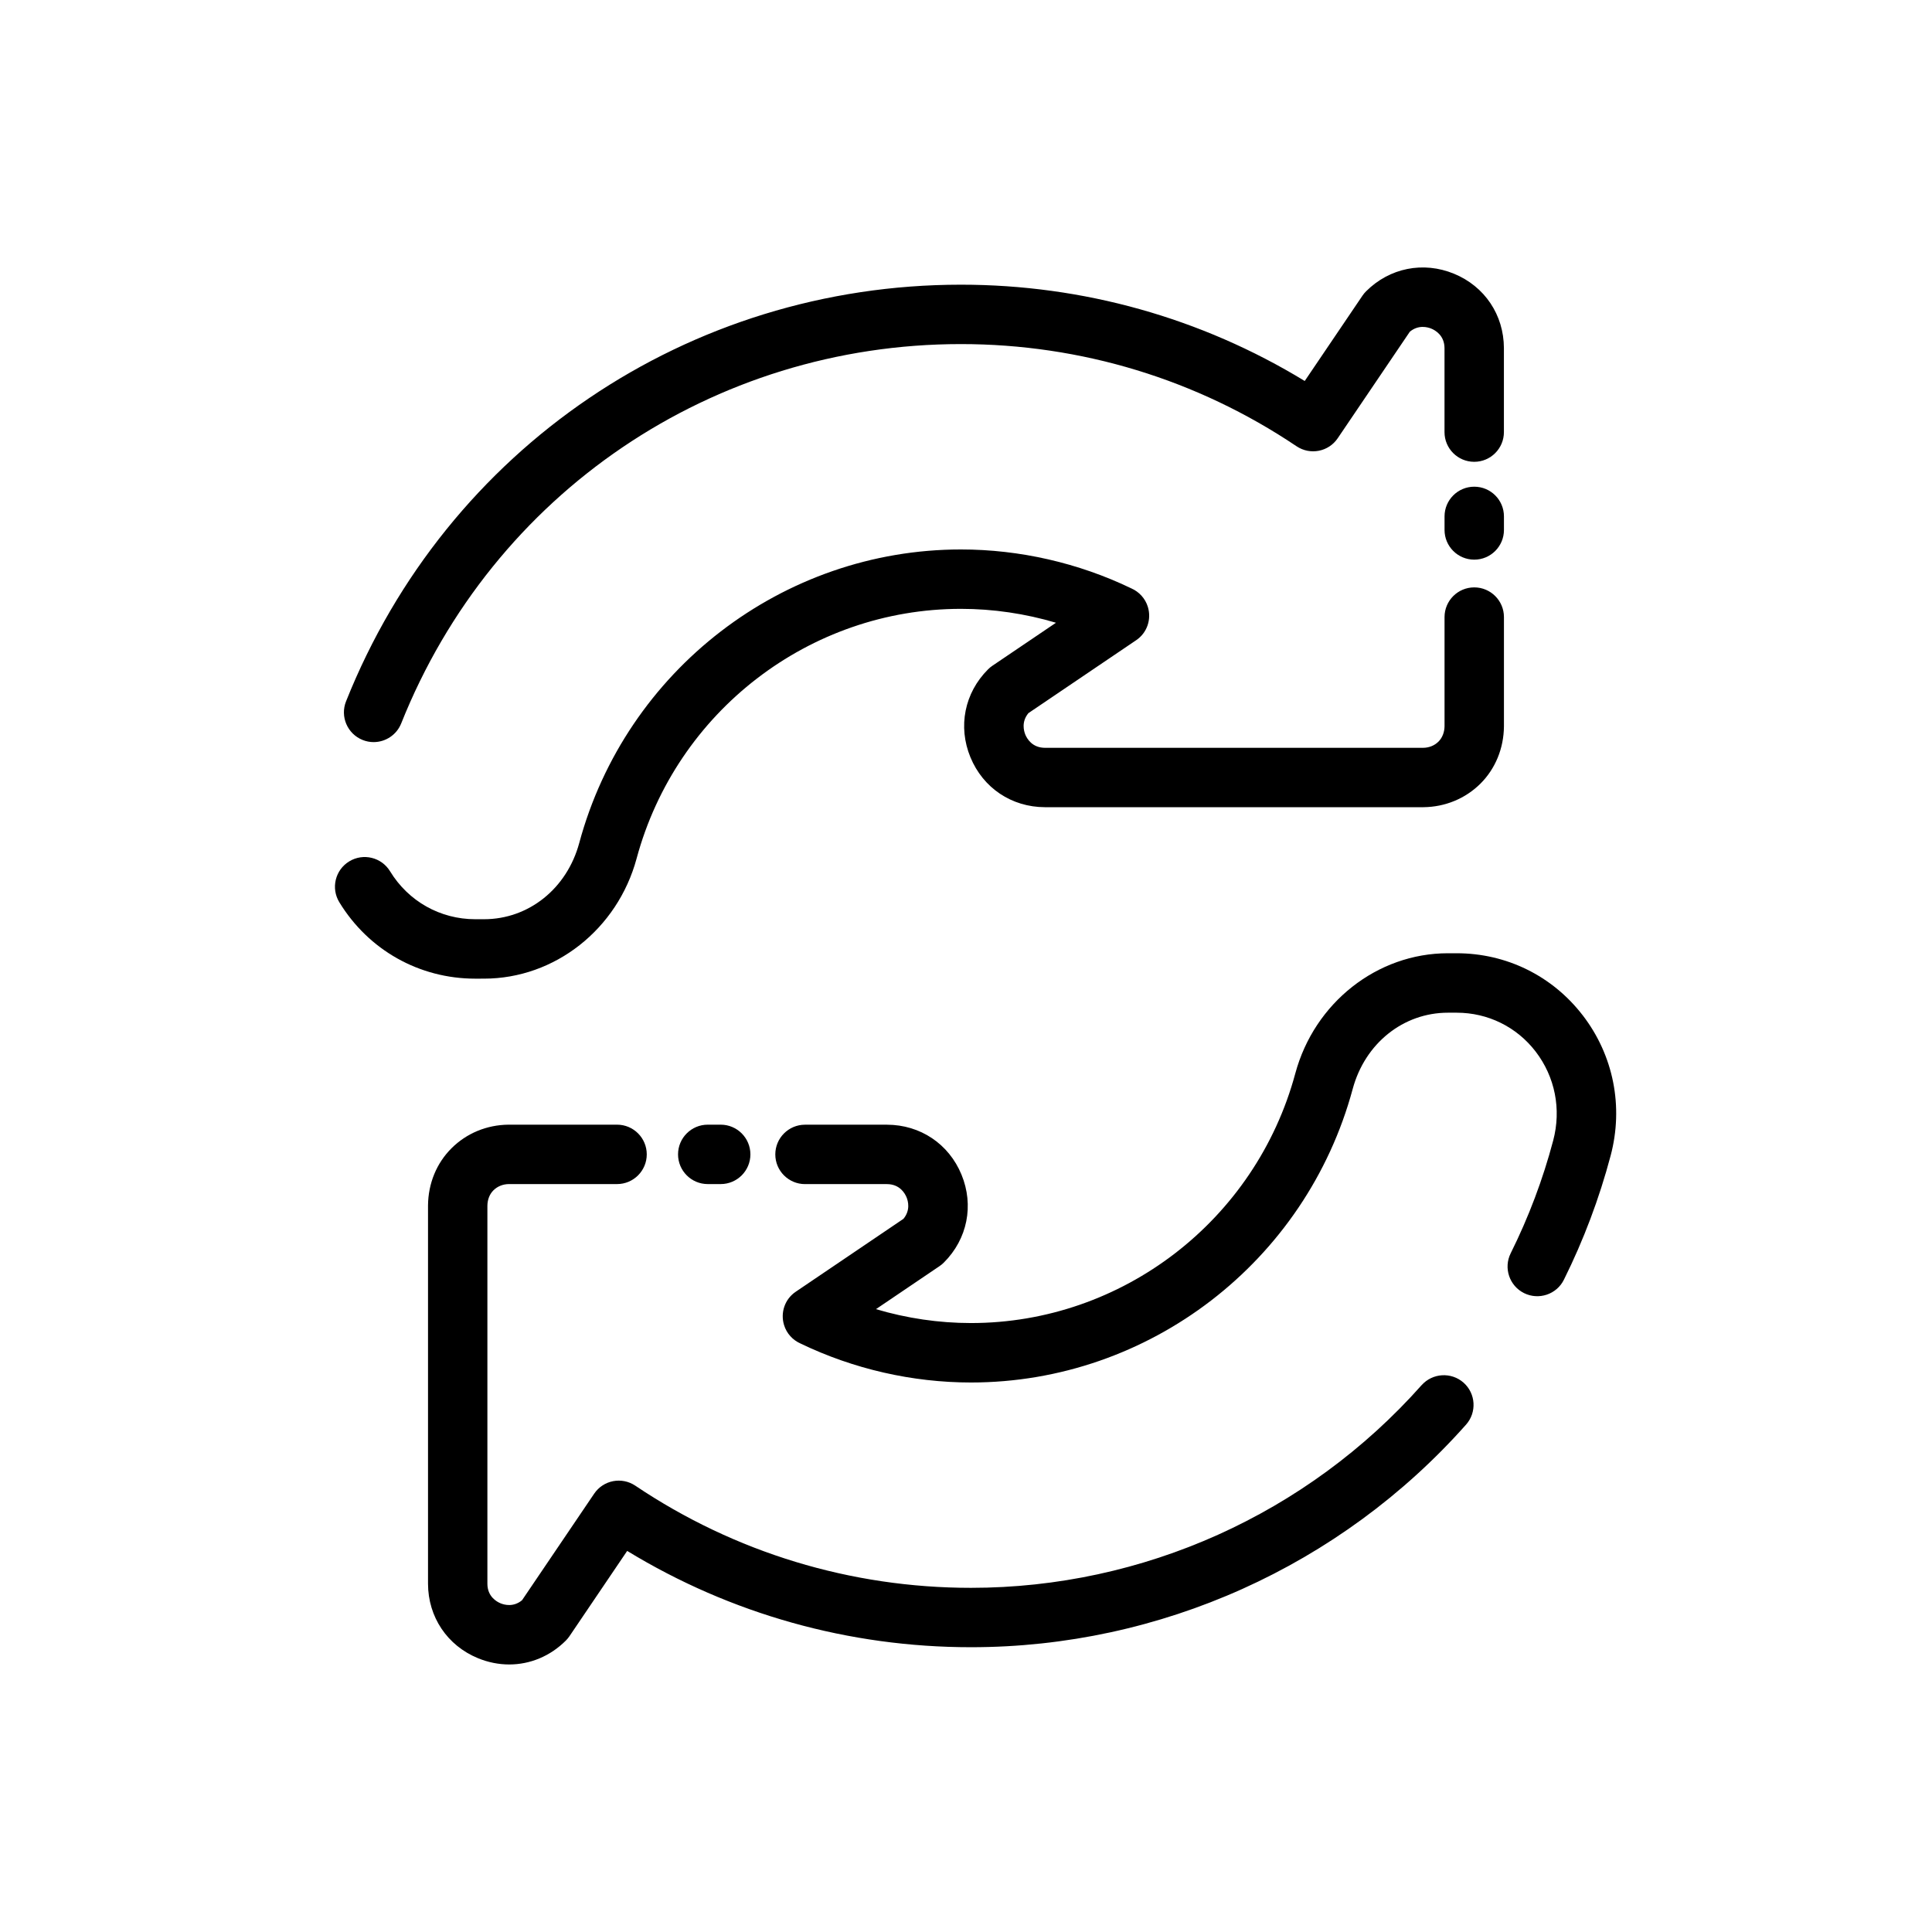 <?xml version="1.0" encoding="UTF-8"?>
<!-- Uploaded to: ICON Repo, www.iconrepo.com, Generator: ICON Repo Mixer Tools -->
<svg fill="#000000" width="800px" height="800px" version="1.1" viewBox="144 144 512 512" xmlns="http://www.w3.org/2000/svg">
 <g>
  <path d="m331.56 442.05c-4.344 0-7.871 3.527-7.871 7.871s3.527 7.871 7.871 7.871h3.434c4.344 0 7.871-3.527 7.871-7.871s-3.527-7.871-7.871-7.871z"/>
  <path d="m563.43 413.06c-8.039-10.445-20.199-16.438-33.395-16.438h-2.32c-18.75 0-35.375 13.098-40.445 31.844-10.508 38.949-45.855 66.156-85.945 66.156-8.492 0-17.02-1.258-25.184-3.684l16.855-11.406c0.418-0.285 0.805-0.598 1.148-0.953 6.234-6.227 8.016-15.152 4.66-23.293-3.352-8.133-10.902-13.203-19.734-13.227h-21.734c-4.344 0-7.871 3.527-7.871 7.871s3.527 7.871 7.871 7.871h21.703c3.41 0.008 4.769 2.441 5.203 3.488 0.41 0.984 1.086 3.426-0.82 5.715l-28.559 19.332c-2.867 1.938-4.094 5.519-3.078 8.824 0.684 2.234 2.312 3.984 4.367 4.887 14.012 6.754 29.629 10.328 45.168 10.328 47.191 0 88.789-31.992 101.16-77.793 3.258-12.082 13.406-20.207 25.238-20.207h2.32c8.266 0 15.887 3.754 20.914 10.289 5.156 6.715 6.856 15.305 4.66 23.586-2.723 10.289-6.512 20.34-11.266 29.883-1.938 3.891-0.348 8.621 3.543 10.555 3.891 1.93 8.629 0.348 10.555-3.543 5.219-10.492 9.383-21.547 12.383-32.859 3.469-13.043 0.77-26.609-7.394-37.227z"/>
  <path d="m520.73 511.09c-30.301 34.125-73.824 53.703-119.41 53.703-31.836 0-62.598-9.359-88.953-27.07-3.606-2.418-8.477-1.48-10.91 2.125l-19.105 28.223c-2.289 1.914-4.731 1.227-5.707 0.82-1.047-0.434-3.473-1.801-3.481-5.18v-100.18c0.016-1.613 0.582-3.07 1.605-4.086 1.055-1.047 2.519-1.637 4.062-1.652h28.695c4.344 0 7.871-3.527 7.871-7.871s-3.527-7.871-7.871-7.871h-28.773c-5.754 0.055-11.125 2.281-15.105 6.258-3.961 3.953-6.164 9.312-6.219 15.145v100.27c0.023 8.801 5.094 16.359 13.227 19.711 2.715 1.117 5.527 1.668 8.289 1.668 5.512 0 10.855-2.18 15.004-6.328 0.355-0.355 0.668-0.738 0.953-1.148l15.305-22.617c27.434 16.719 58.773 25.52 91.125 25.52 50.082 0 97.906-21.5 131.19-58.992 2.883-3.25 2.59-8.227-0.66-11.117-3.262-2.871-8.23-2.574-11.129 0.672z"/>
  <path d="m272.27 403.35c18.742 0 35.375-13.098 40.438-31.844 10.508-38.949 45.855-66.156 85.953-66.156 8.5 0 17.02 1.258 25.184 3.684l-16.863 11.406c-0.418 0.285-0.805 0.598-1.148 0.953-6.234 6.234-8.016 15.16-4.66 23.293 3.352 8.133 10.91 13.203 19.734 13.227h100.32c5.754-0.055 11.125-2.281 15.121-6.258 3.945-3.953 6.148-9.305 6.211-15.145v-28.977c0-4.344-3.519-7.871-7.871-7.871s-7.871 3.527-7.871 7.871v28.898c-0.016 1.621-0.59 3.078-1.598 4.094-1.07 1.062-2.504 1.637-4.07 1.652h-100.22c-3.402-0.008-4.769-2.441-5.203-3.481-0.402-0.984-1.086-3.426 0.82-5.715l28.566-19.332c2.867-1.938 4.094-5.519 3.078-8.824-0.684-2.234-2.312-3.992-4.367-4.894-14.004-6.754-29.621-10.32-45.16-10.32-47.199 0-88.797 31.992-101.16 77.793-3.266 12.082-13.406 20.199-25.238 20.199h-2.32c-9.289 0-17.727-4.754-22.578-12.707-2.266-3.715-7.109-4.887-10.824-2.621s-4.887 7.109-2.621 10.824c7.731 12.684 21.191 20.254 36.023 20.254z"/>
  <path d="m240.1 340.1c0.961 0.387 1.945 0.566 2.914 0.566 3.125 0 6.086-1.883 7.312-4.961 24.355-61.062 82.578-100.52 148.32-100.52 31.836 0 62.59 9.359 88.953 27.078 3.606 2.418 8.484 1.473 10.91-2.125l19.105-28.223c2.281-1.914 4.731-1.227 5.715-0.82 1.039 0.434 3.473 1.801 3.481 5.18v22.238c0 4.344 3.519 7.871 7.871 7.871s7.871-3.527 7.871-7.871v-22.27c-0.031-8.801-5.094-16.359-13.234-19.703-8.117-3.344-17.059-1.566-23.293 4.66-0.355 0.355-0.676 0.738-0.953 1.148l-15.305 22.617c-27.441-16.719-58.781-25.52-91.117-25.52-72.234 0-136.2 43.344-162.95 110.43-1.605 4.027 0.363 8.609 4.394 10.223z"/>
  <path d="m534.69 272.98c-4.352 0-7.871 3.527-7.871 7.871v3.59c0 4.344 3.519 7.871 7.871 7.871s7.871-3.527 7.871-7.871v-3.59c0.004-4.344-3.516-7.871-7.871-7.871z"/>
 </g>
</svg>
